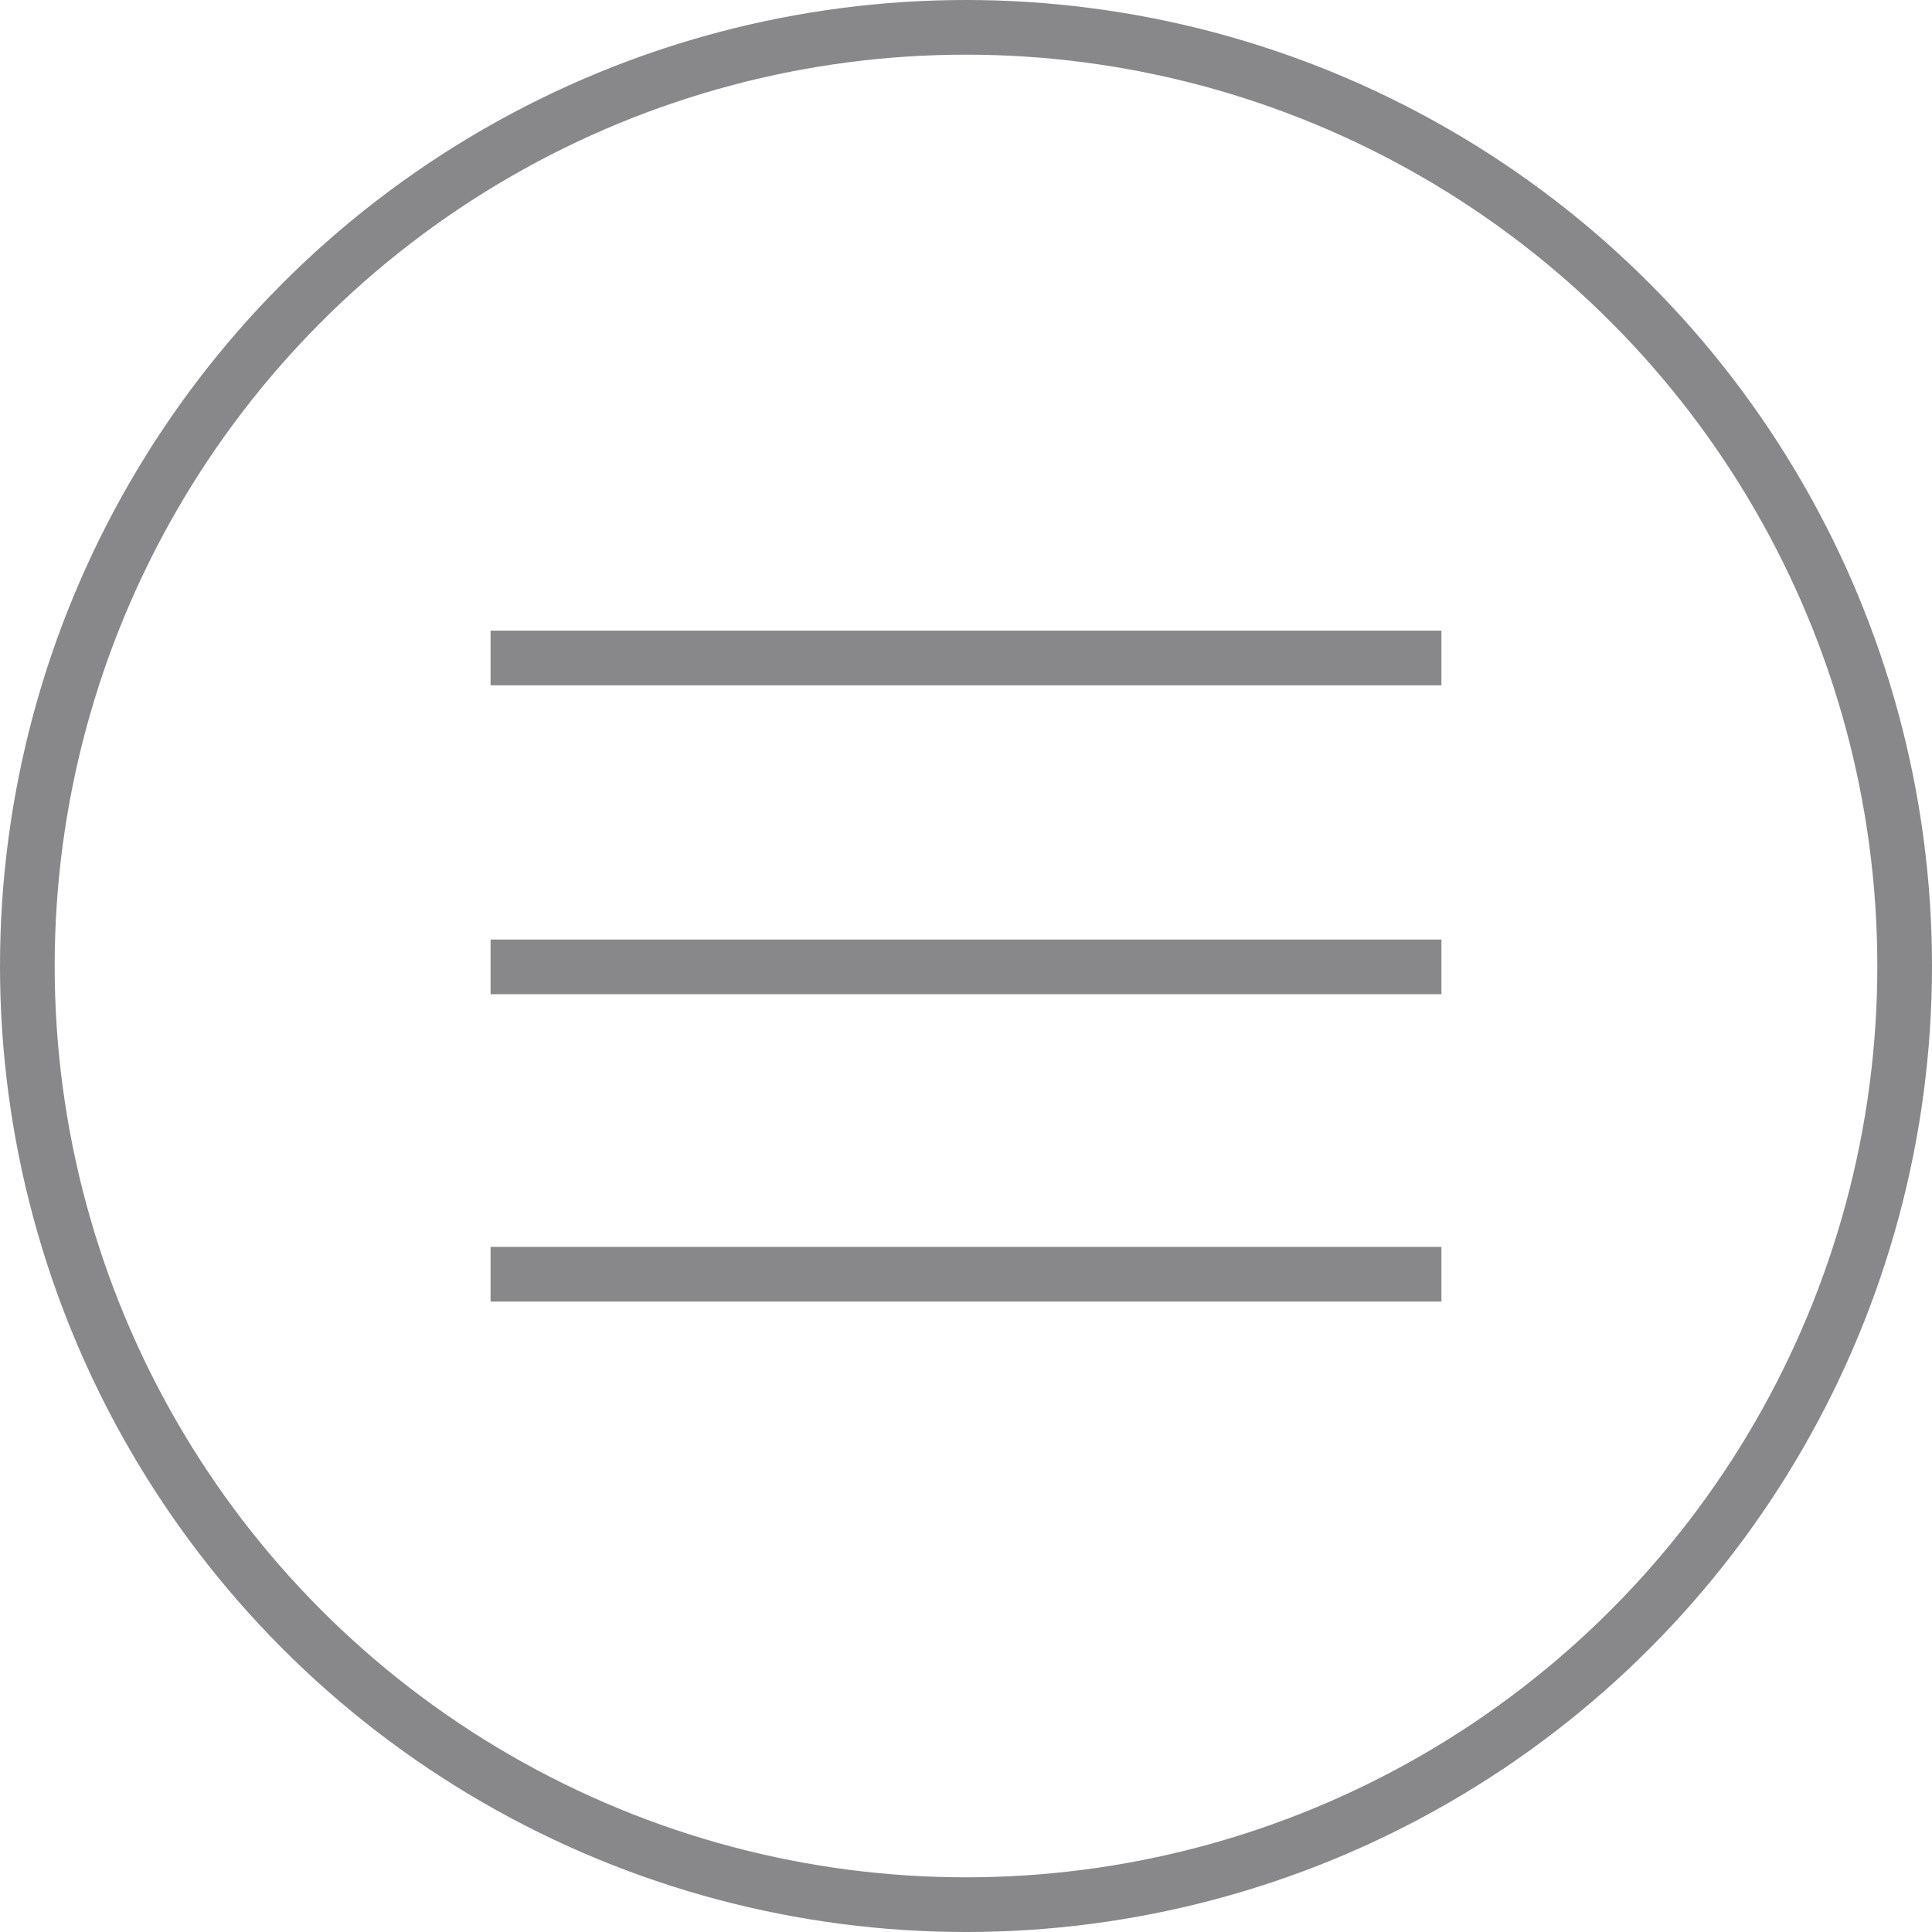 <svg xmlns="http://www.w3.org/2000/svg" width="53" height="53" viewBox="0 0 53 53" fill="none"><path d="M14.208 18.05H38.792" stroke="#88888A" stroke-width="1.5" stroke-linecap="square"></path><path d="M14.208 26.524H38.792" stroke="#88888A" stroke-width="1.5" stroke-linecap="square"></path><path d="M14.208 34.956H38.792" stroke="#88888A" stroke-width="1.5" stroke-linecap="square"></path><circle cx="26.5" cy="26.5" r="25.75" stroke="#88888A" stroke-width="1.5"></circle></svg>